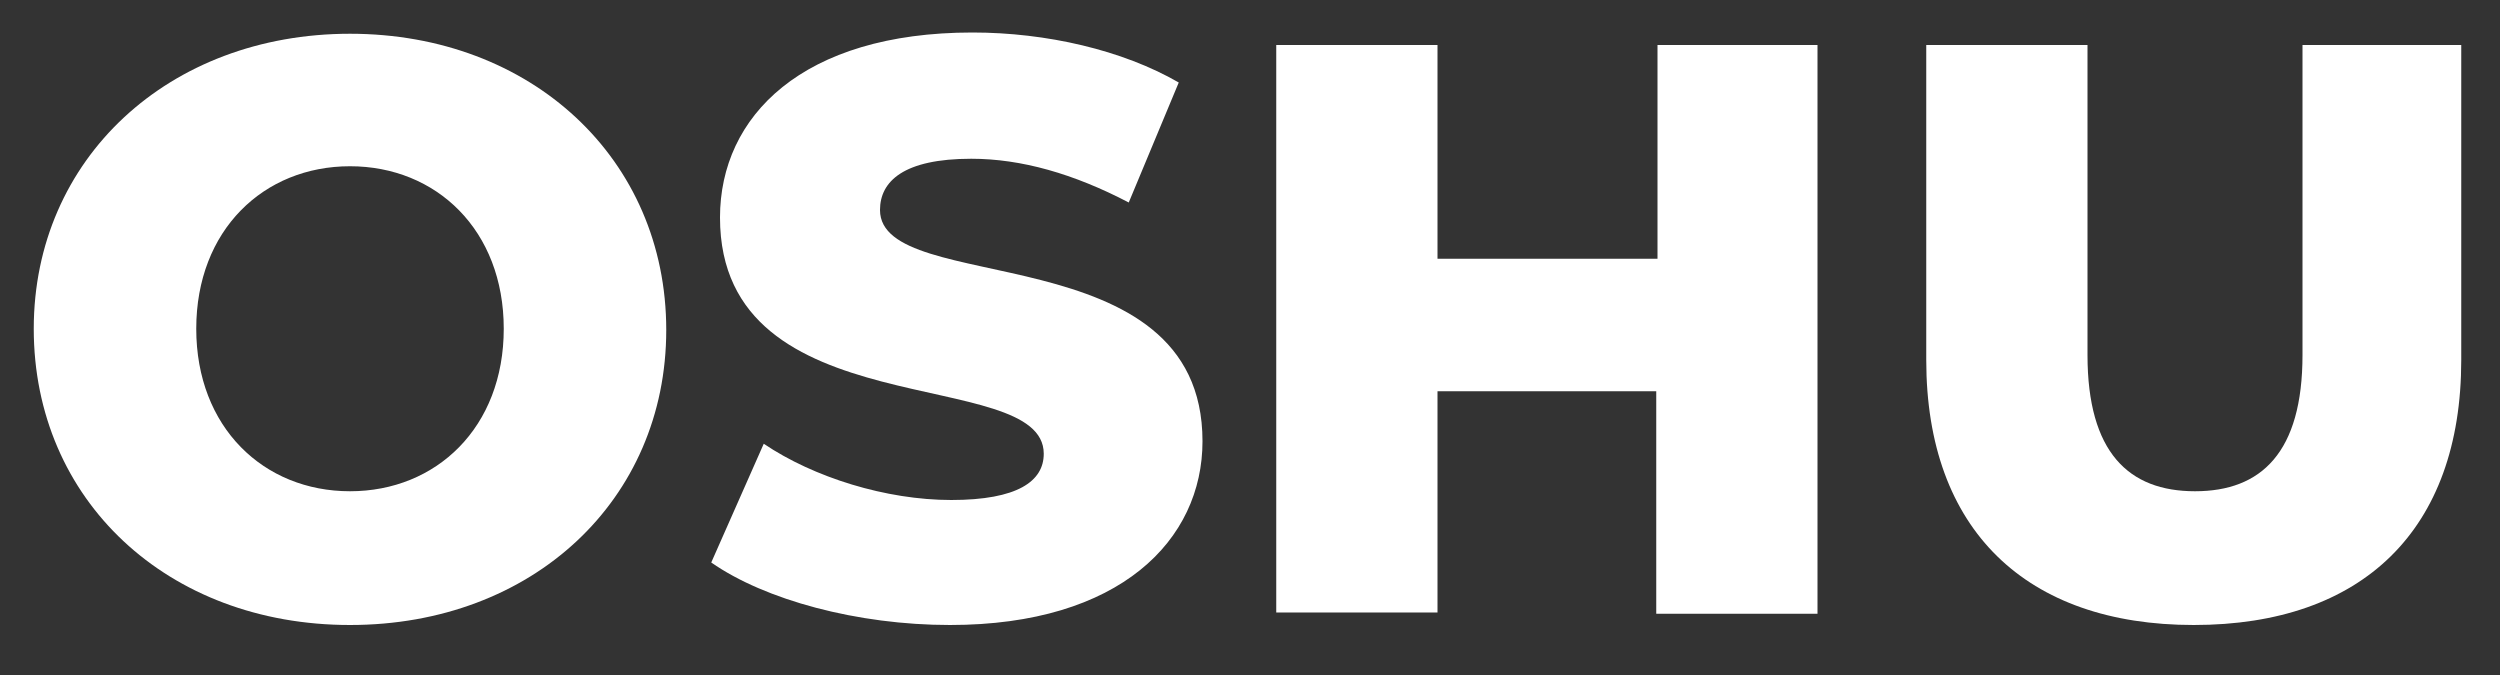 <?xml version="1.0" encoding="utf-8"?>
<!-- Generator: Adobe Illustrator 27.9.0, SVG Export Plug-In . SVG Version: 6.00 Build 0)  -->
<svg version="1.1" id="Layer_1" xmlns="http://www.w3.org/2000/svg" xmlns:xlink="http://www.w3.org/1999/xlink" x="0px" y="0px"
	 viewBox="0 0 200 54" style="enable-background:new 0 0 200 54;" xml:space="preserve">
<rect x="0" y="0" width="200" height="54" fill="#333333" stroke="none"/>
<style type="text/css">
	.st0{fill:#FFFFFF;}
</style>
<g>
	<path class="st0" d="M2.7,26.3C2.7,12.7,13.5,2.7,28,2.7s25.3,10,25.3,23.7C53.3,40,42.6,50,28,50S2.7,40,2.7,26.3z M40.3,26.3
		c0-7.9-5.4-13-12.3-13s-12.3,5.1-12.3,13c0,7.9,5.4,13,12.3,13S40.3,34.2,40.3,26.3z"/>
	<path class="st0" d="M56.9,45l4.2-9.5c4,2.7,9.8,4.5,15,4.5c5.3,0,7.4-1.5,7.4-3.7c0-7.2-25.9-1.9-25.9-18.9
		c0-8.1,6.6-14.8,20.2-14.8c5.9,0,12,1.4,16.5,4l-4,9.6c-4.4-2.3-8.6-3.5-12.6-3.5c-5.4,0-7.3,1.8-7.3,4.1c0,7,25.8,1.8,25.8,18.5
		c0,7.9-6.6,14.7-20.2,14.7C68.6,50,61.2,48,56.9,45z"/>
	<path class="st0" d="M145.4,3.6v45.5h-12.9V31.3H115v17.7h-12.9V3.6H115v17.1h17.6V3.6H145.4z"/>
	<path class="st0" d="M154.1,28.8V3.6H167v24.8c0,7.8,3.3,10.9,8.6,10.9c5.3,0,8.6-3.1,8.6-10.9V3.6h12.7v25.2
		c0,13.6-7.9,21.2-21.4,21.2C162.1,50,154.1,42.4,154.1,28.8z"/>
</g>
</svg>
